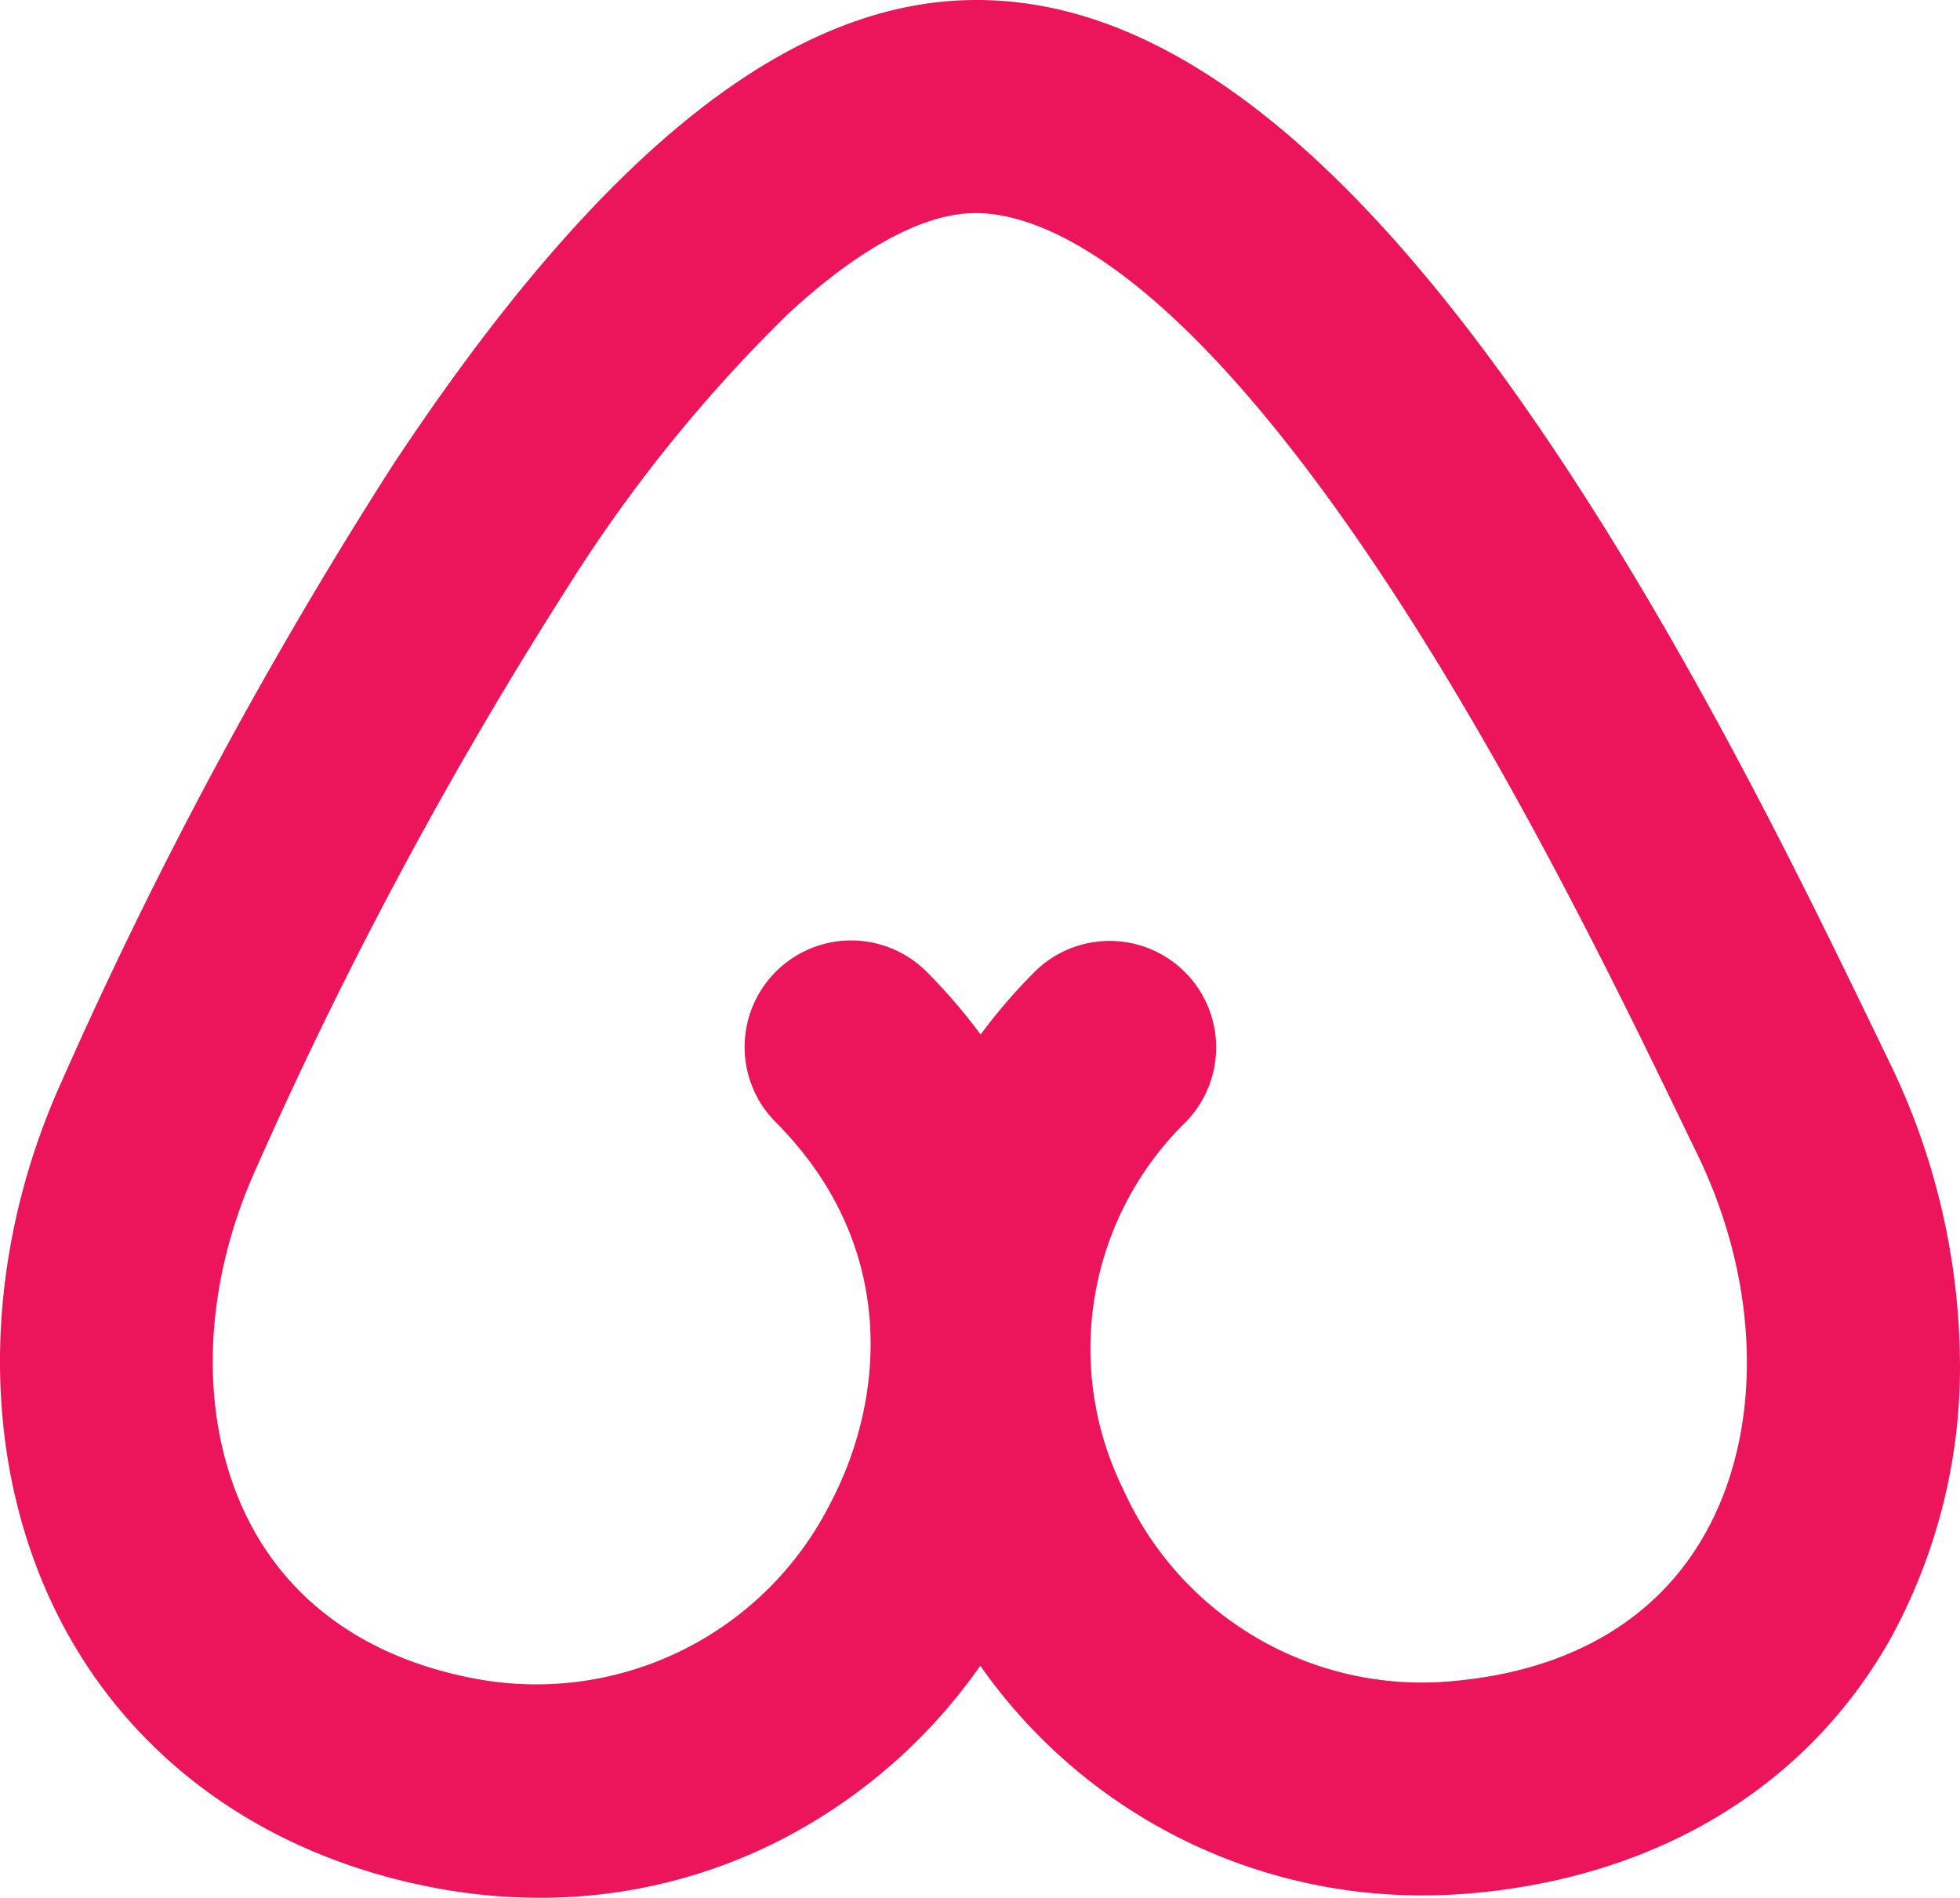 <svg xmlns="http://www.w3.org/2000/svg" viewBox="0 0 99.144 96"><defs><style>.cls-1{fill:#ec155b;}</style></defs><title>logo-icon</title><g id="Camada_2" data-name="Camada 2"><g id="Camada_1-2" data-name="Camada 1"><g id="Camada_1-2-2" data-name="Camada 1-2"><path class="cls-1" d="M27.298,96a28.598,28.598,0,0,1-5.463-.533C13.382,93.824,6.714,89.03,3.058,81.971c-4.093-7.904-4.077-18.082.042-27.227A231.819,231.819,0,0,1,19.842,23.571C30.001,8.189,39.374.486,48.497.023c9.414-.479,18.947,6.479,29.134,21.269,7.558,10.973,13.627,23.516,17.252,31.01l.669,1.382A35.243,35.243,0,0,1,99.137,68.534a28.56,28.56,0,0,1-3.487,14.319C91.49,90.267,84.055,94.846,74.717,95.747c-.917.088-1.831.132-2.735.132a27.245,27.245,0,0,1-22.395-11.619,27.853,27.853,0,0,1-9.891,8.706A26.612,26.612,0,0,1,27.298,96ZM49.351,10.779c-.107,0-.209.003-.308.008-2.551.129-5.737,1.901-9.213,5.124a75.454,75.454,0,0,0-10.995,13.6A221.013,221.013,0,0,0,12.927,59.17c-2.778,6.169-2.89,12.84-.298,17.845,2.141,4.134,6.035,6.857,11.263,7.873A16.664,16.664,0,0,0,41.974,76.1c2.785-5.239,3.524-13.074-2.757-19.355a5.389,5.389,0,0,1,7.621-7.621,28.385,28.385,0,0,1,2.765,3.207,28.577,28.577,0,0,1,2.767-3.207A5.389,5.389,0,0,1,59.99,56.745h0a16.062,16.062,0,0,0-3.172,18.594,16.563,16.563,0,0,0,16.865,9.68c5.806-.56,10.152-3.132,12.569-7.44,2.951-5.258,2.8-12.611-.394-19.19l-.675-1.394c-3.491-7.217-9.335-19.295-16.426-29.59C58.892,13.084,52.463,10.779,49.351,10.779Z"/></g></g></g></svg>